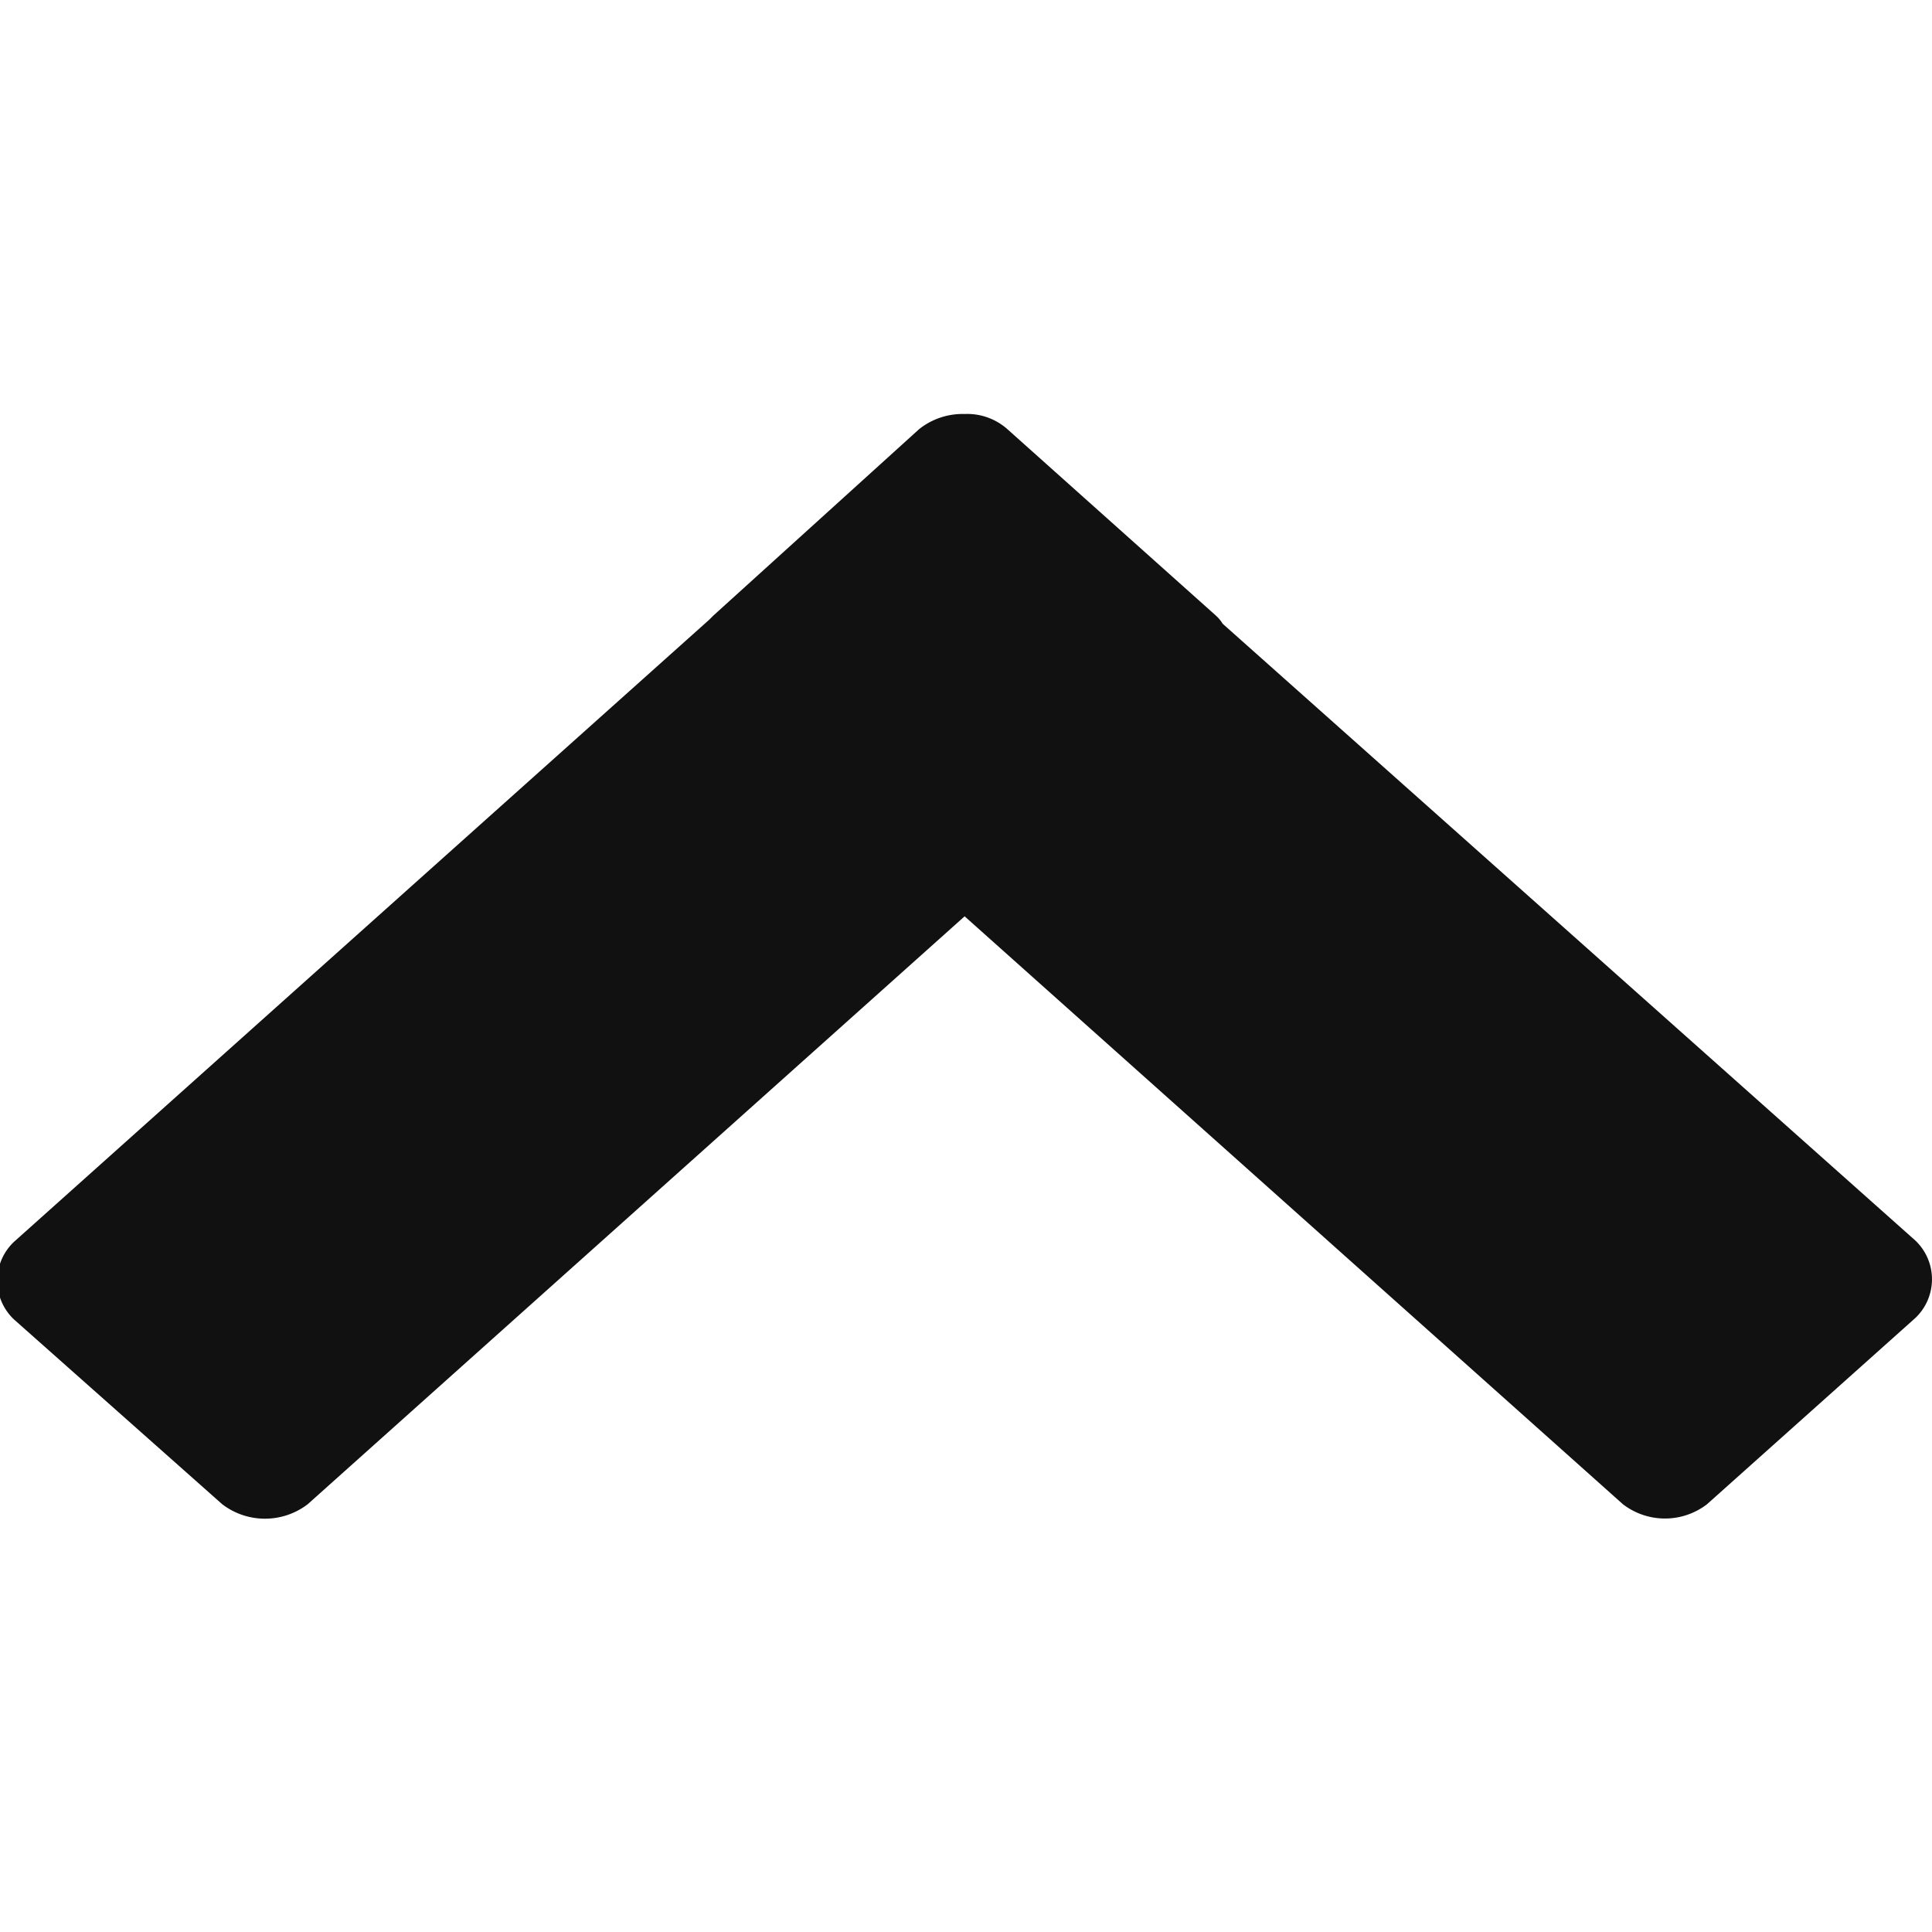 <svg xmlns="http://www.w3.org/2000/svg" width="14" height="14" viewBox="0 0 14 14">
  <defs>
    <style>
      .cls-1 {
        fill: #111;
        fill-rule: evenodd;
      }
    </style>
  </defs>
  <path id="形状_25_拷贝_3" data-name="形状 25 拷贝 3" class="cls-1" d="M1173.91,2434.55l-1.51,1.35a0.5,0.5,0,0,1-.61,0l-4.77-4.26-4.76,4.26a0.51,0.51,0,0,1-.62,0l-1.51-1.34a0.387,0.387,0,0,1,0-.56l5.04-4.51,0.03-.03,1.49-1.35a0.506,0.506,0,0,1,.33-0.11,0.438,0.438,0,0,1,.31.11l1.51,1.35a0.265,0.265,0,0,1,.05.06l5.02,4.47A0.387,0.387,0,0,1,1173.91,2434.55Z" transform="translate(-1160.03 -2425)"/>
</svg>
